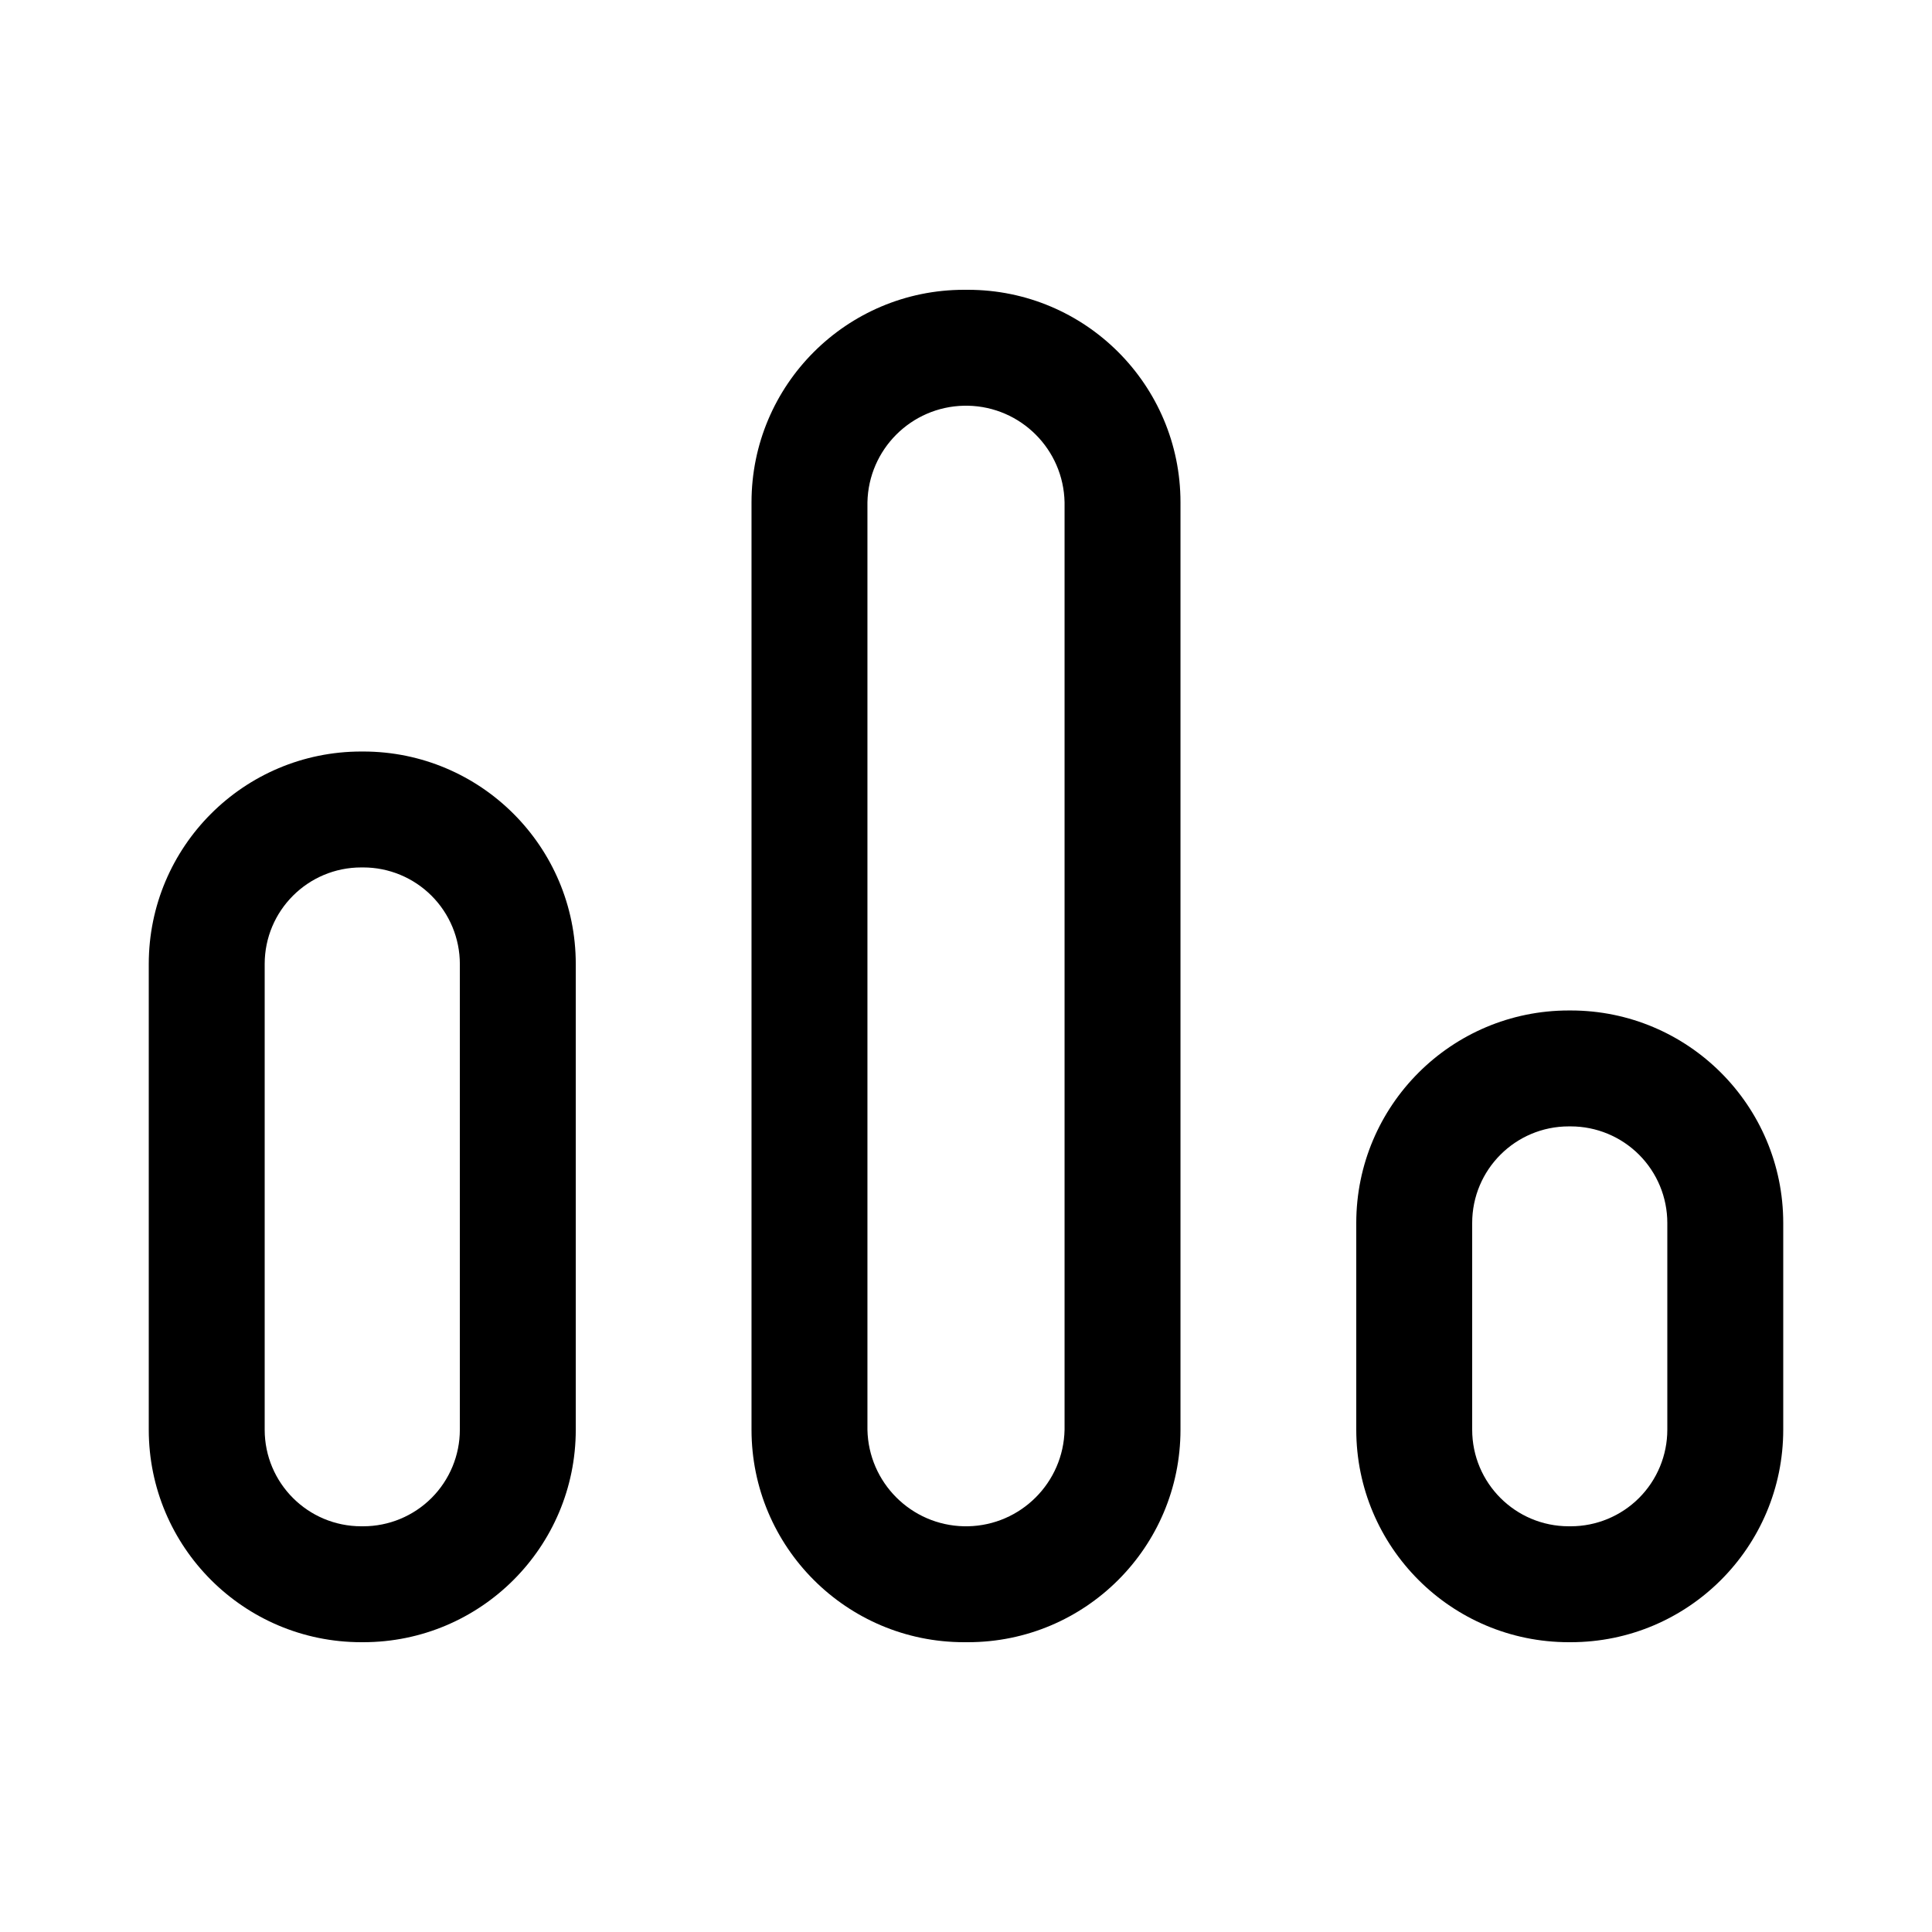 <svg width="56" height="56" viewBox="0 0 56 56" fill="none" xmlns="http://www.w3.org/2000/svg">
<path d="M34.217 14.56C34.217 11.158 31.459 8.4 28.057 8.4H27.943C24.542 8.4 21.783 11.158 21.783 14.56V41.44C21.783 44.842 24.542 47.6 27.943 47.6H28.057C31.459 47.6 34.217 44.842 34.217 41.44V14.56ZM30.857 41.44C30.826 42.973 29.59 44.209 28.057 44.24H27.943C26.41 44.209 25.174 42.973 25.143 41.44V14.56C25.174 13.027 26.41 11.791 27.943 11.76H28.057C29.59 11.791 30.826 13.027 30.857 14.56V41.44Z" fill="black"/>
<path d="M45.529 29.289H45.472C42.07 29.289 39.312 32.047 39.312 35.449V41.44C39.312 44.842 42.07 47.6 45.472 47.6H45.529C48.93 47.6 51.688 44.842 51.688 41.44V35.449C51.688 32.047 48.93 29.289 45.529 29.289ZM48.328 41.44C48.328 42.182 48.033 42.895 47.508 43.42C46.983 43.945 46.27 44.24 45.529 44.24H45.472C43.925 44.24 42.672 42.987 42.672 41.44V35.449C42.672 33.902 43.925 32.649 45.472 32.649H45.529C46.27 32.649 46.983 32.944 47.508 33.469C48.033 33.994 48.328 34.705 48.328 35.449V41.44Z" fill="black"/>
<path d="M16.689 27.943C16.689 24.541 13.93 21.783 10.528 21.783H10.472C7.07 21.783 4.312 24.541 4.312 27.943V41.44C4.312 44.842 7.07 47.6 10.472 47.6H10.528C13.93 47.6 16.689 44.842 16.689 41.44V27.943ZM13.329 41.44C13.329 42.182 13.033 42.895 12.508 43.42C11.983 43.945 11.27 44.24 10.528 44.24H10.472C8.925 44.24 7.672 42.987 7.672 41.44V27.943C7.672 26.396 8.925 25.143 10.472 25.143H10.528C11.27 25.143 11.983 25.438 12.508 25.963C13.033 26.488 13.329 27.201 13.329 27.943V41.44Z" fill="black"/>
</svg>
